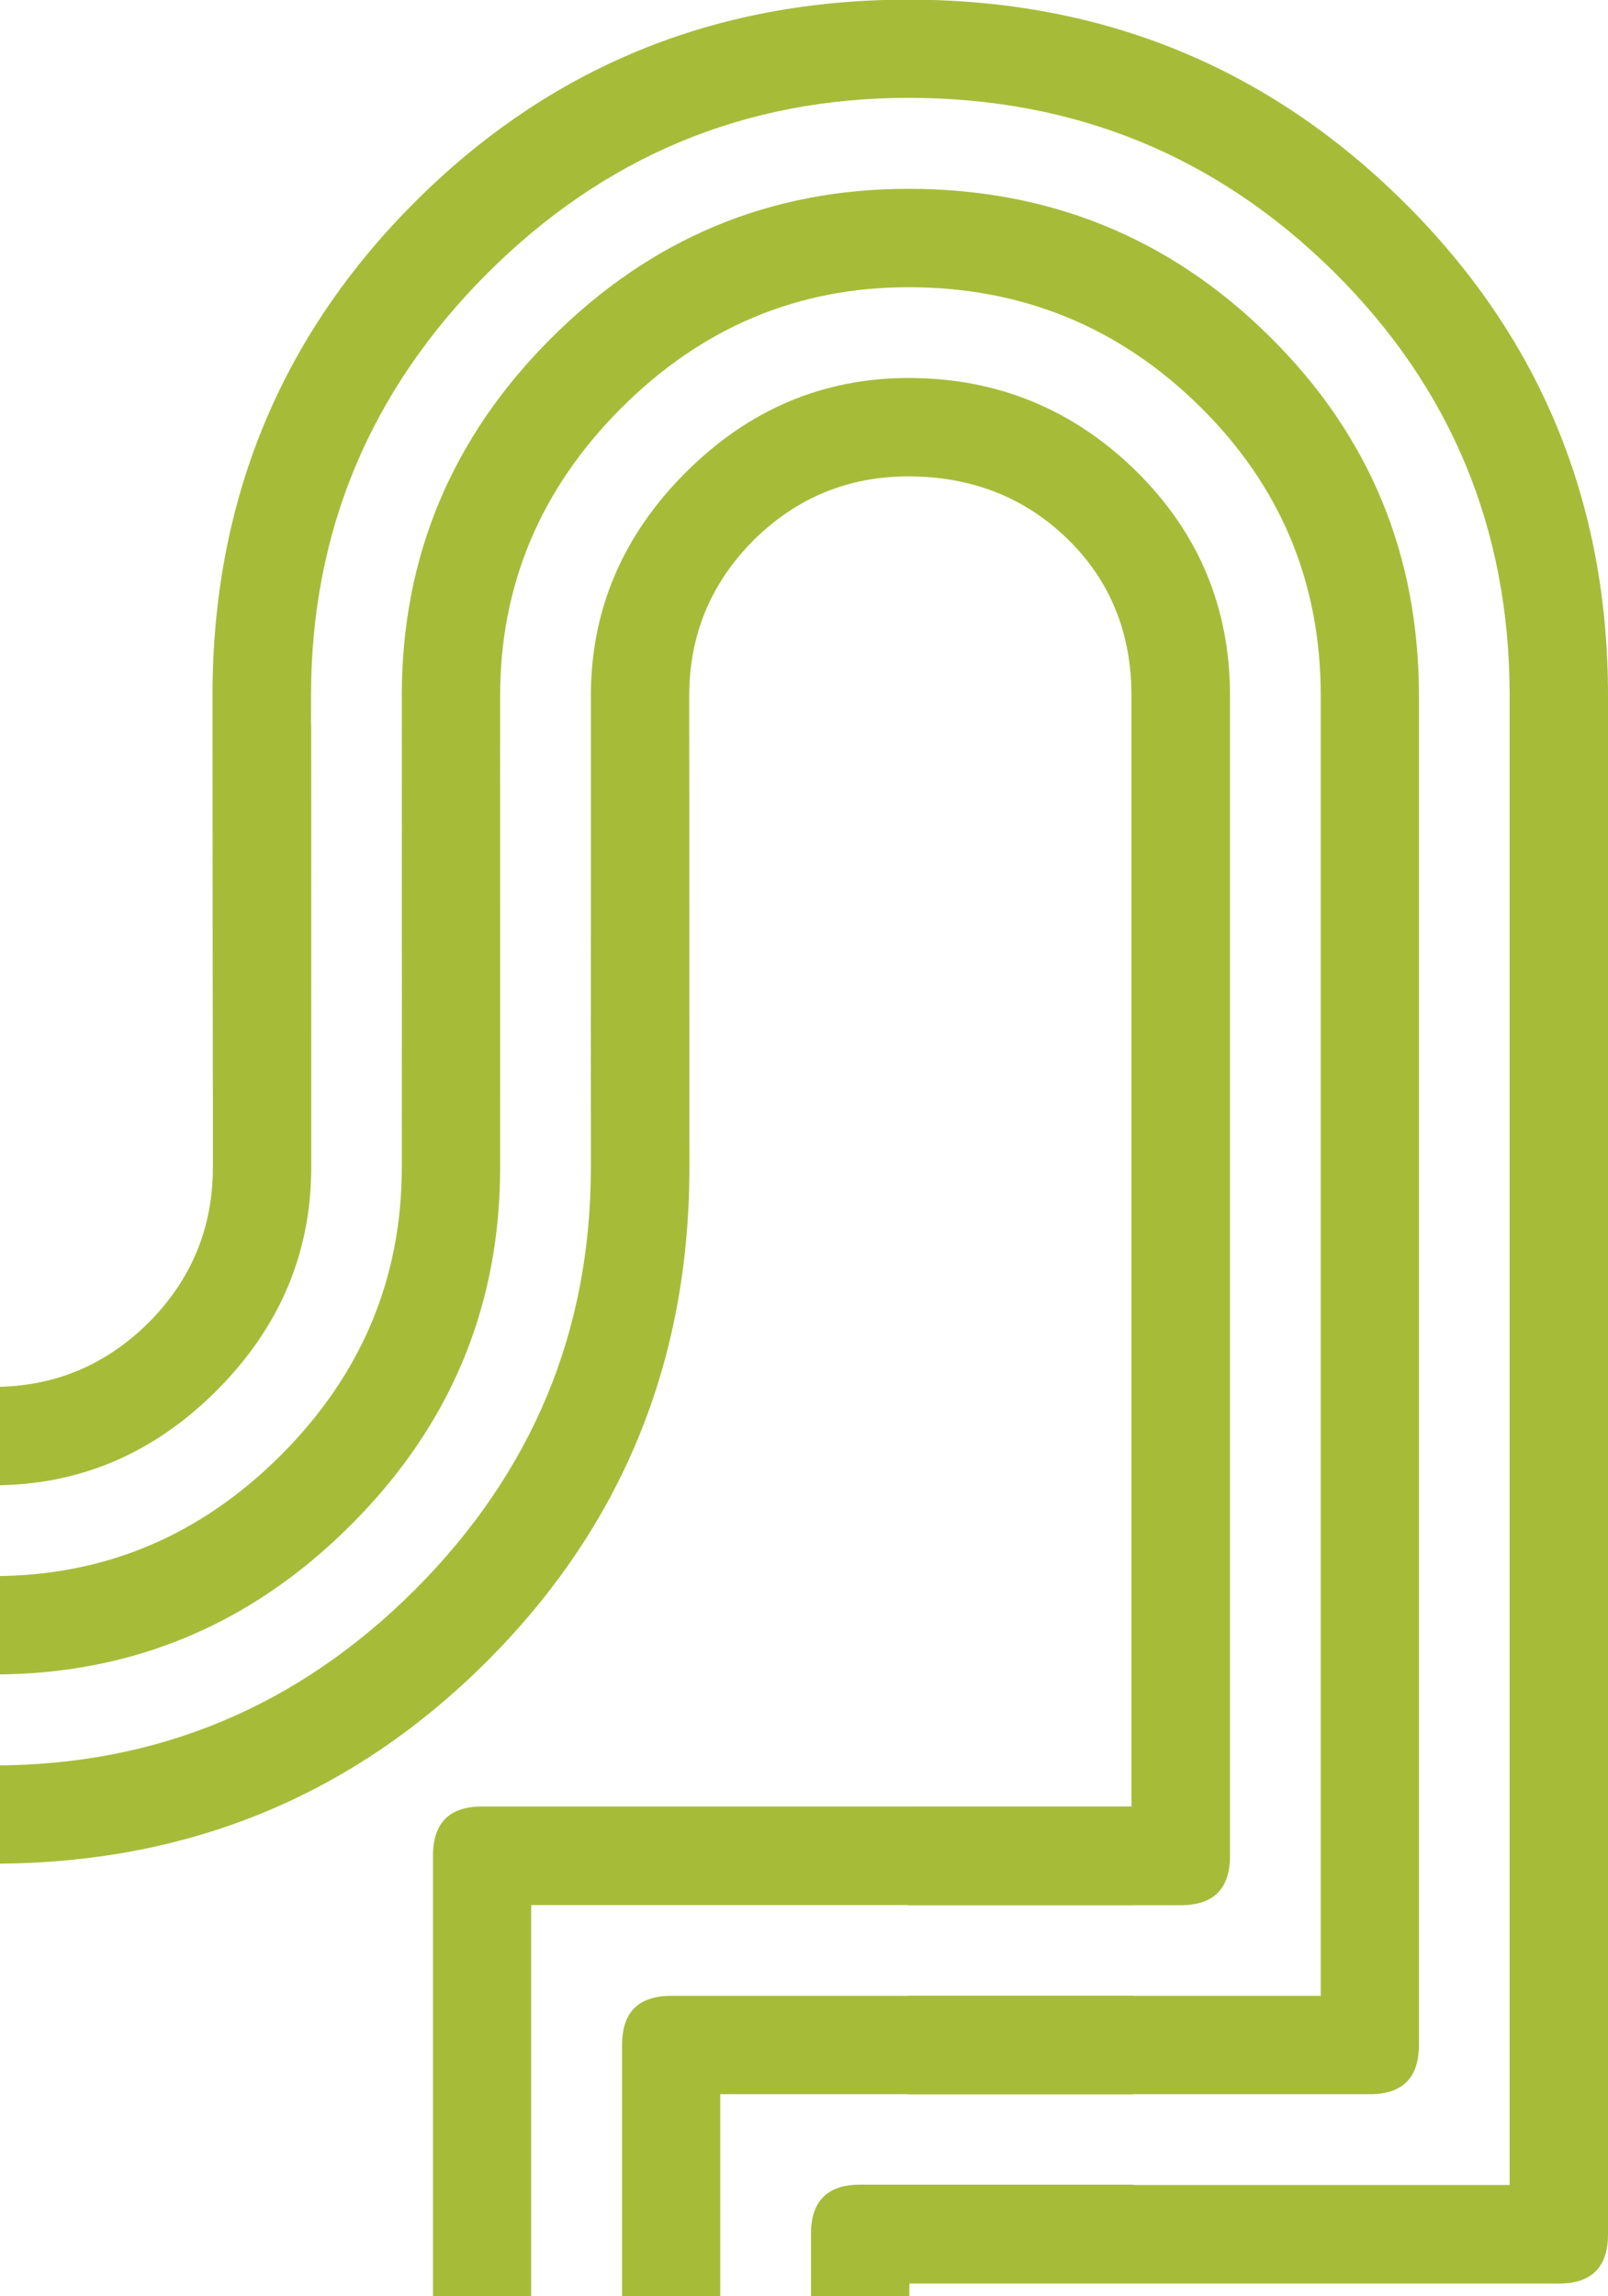 <?xml version="1.0" encoding="utf-8"?>
<!-- Generator: Adobe Illustrator 28.1.0, SVG Export Plug-In . SVG Version: 6.00 Build 0)  -->
<svg version="1.1" id="Layer_1" xmlns="http://www.w3.org/2000/svg" xmlns:xlink="http://www.w3.org/1999/xlink" x="0px" y="0px"
	 viewBox="0 0 886.1 1264.7" style="enable-background:new 0 0 886.1 1264.7;" xml:space="preserve">
<style type="text/css">
	.st0{clip-path:url(#SVGID_00000049907109196136672850000009746911089529325198_);fill:#A6BC39;}
	.st1{clip-path:url(#SVGID_00000168079296111843181240000003988642899342653627_);}
	.st2{fill:#A6BC39;}
</style>
<g>
	<g>
		<defs>
			<rect id="SVGID_1_" y="-351.9" width="1085.2" height="1739.6"/>
		</defs>
		<clipPath id="SVGID_00000123436398420685817690000012465827846481335955_">
			<use xlink:href="#SVGID_1_"  style="overflow:visible;"/>
		</clipPath>
		<path style="clip-path:url(#SVGID_00000123436398420685817690000012465827846481335955_);fill:#A6BC39;" d="M275.6,383.2
			c0,1.9-0.1,243.1-0.2,244.8c-1.6,15.9-10.5,23.9-26.9,23.9c-16.2,0-25.1-7.8-26.8-23.5c-0.2-1.8-0.3-243.2-0.3-245.2
			c0-76.4,27.4-142.1,82.3-196.9c54.9-54.9,120.5-82.3,196.9-82.3c77.8,0,144.2,27.1,199,81.3c54.9,54.2,82.3,120.1,82.3,197.9
			v743.2c0,18.1-9,27.1-27.1,27.1H500.3v-54.2h227.5V383.2c0-62.5-22.2-115.6-66.7-159.4s-98-65.6-160.5-65.6
			c-61.1,0-113.9,22.2-158.4,66.7C297.9,269.3,275.6,322.1,275.6,383.2 M379.8,383.2c0,1.6-0.1,242.6-0.2,244.1
			c-1.4,16.4-10.3,24.6-26.9,24.6c-16.8,0-25.8-8.4-27-25.3c-0.1-1.3-0.1-242.1-0.1-243.4c0-47.2,17.5-88.2,52.2-122.9
			s75.7-52.1,122.9-52.1c48.7,0,90.4,17.1,125.1,51c34.7,34.1,52,75.4,52,124v639.1c0,18-9,27.1-27.1,27.1H500.3v-54.2h123.2v-612
			c0-34.7-11.8-63.6-35.4-86.5c-23.6-22.9-52.9-34.3-87.6-34.3c-33.3,0-61.8,11.9-85.5,35.4C391.6,321.5,379.8,349.9,379.8,383.2
			 M171.4,383.2c0,2-0.1,243.4-0.3,245.2c-1.7,15.7-10.6,23.5-26.9,23.5c-16.1,0-25.1-7.8-26.8-23.5c-0.2-1.8-0.3-243.2-0.3-245.2
			c0-106.9,37.2-197.6,111.5-271.9C303,37,393.7-0.2,500.6-0.2c107,0,198,37.2,273,111.5s112.5,165,112.5,271.9v847.5
			c0,18-9,27.1-27.1,27.1H500.3v-54.3h331.6V383.2c0-91.7-32.3-169.5-96.9-233.5c-64.6-63.8-142.6-95.8-234.4-95.8
			c-90.2,0-167.7,32.3-232.3,96.9C203.7,215.5,171.4,293,171.4,383.2"/>
	</g>
	<g>
		<defs>
			<rect id="SVGID_00000130635054797685766960000007895540692186330275_" y="-351.9" width="1085.2" height="1739.6"/>
		</defs>
		<clipPath id="SVGID_00000149368379166522639460000015419824122899282607_">
			<use xlink:href="#SVGID_00000130635054797685766960000007895540692186330275_"  style="overflow:visible;"/>
		</clipPath>
		<g style="clip-path:url(#SVGID_00000149368379166522639460000015419824122899282607_);">
			<g>
				<path class="st2" d="M221.4,643.1c0-1.9,0.1-243.1,0.2-244.8c1.6-15.9,10.5-23.9,26.9-23.9c16.2,0,25.1,7.8,26.8,23.5
					c0.2,1.8,0.3,243.2,0.3,245.2c0,76.4-27.4,142.1-82.3,196.9c-54.9,54.9-120.5,82.3-196.9,82.3c-77.8,0-144.2-27.1-199-81.3
					c-54.9-54.2-82.3-120.1-82.3-197.9v-743.3c0-18.1,9-27.1,27.2-27.1H-3.2v54.2h-227.5v716.2c0,62.5,22.2,115.6,66.7,159.4
					s98,65.6,160.5,65.6c61.1,0,113.9-22.2,158.4-66.7C199.2,757,221.4,704.2,221.4,643.1 M117.3,643.1c0-1.6,0.1-242.6,0.2-244.1
					c1.4-16.4,10.3-24.6,26.9-24.6c16.8,0,25.8,8.4,27,25.3c0.1,1.3,0.1,242.1,0.1,243.4c0,47.2-17.5,88.2-52.2,122.9
					S43.6,818.1-3.6,818.1c-48.7,0-90.3-17.1-125.1-51.1c-34.7-34.1-52-75.4-52-124V4c0-18,9-27.1,27.1-27.1H-3.3v54.2h-123.2v612
					c0,34.7,11.8,63.6,35.3,86.5c23.6,22.9,52.9,34.3,87.6,34.3c33.3,0,61.8-11.9,85.5-35.4C105.4,704.9,117.3,676.4,117.3,643.1
					 M325.6,643.1c0-2,0.1-243.4,0.3-245.2c1.7-15.7,10.6-23.5,26.9-23.5c16.1,0,25.1,7.8,26.8,23.5c0.2,1.8,0.3,243.2,0.3,245.2
					c0,106.9-37.2,197.6-111.5,271.9c-74.4,74.3-165,111.5-271.9,111.5c-107,0-197.9-37.2-273-111.5c-75-74.3-112.5-165-112.5-271.9
					v-847.5c0-18,9-27.1,27.1-27.1H-3.2v54.3h-331.6v820.3c0,91.7,32.3,169.5,96.9,233.5c64.6,63.8,142.6,95.8,234.4,95.8
					c90.2,0,167.7-32.3,232.3-96.9C293.3,810.8,325.6,733.4,325.6,643.1"/>
				<path class="st2" d="M849.1,1869.6c0-1.9,0.1-243.1,0.2-244.8c1.6-15.9,10.5-23.9,26.9-23.9c16.2,0,25.1,7.8,26.8,23.5
					c0.2,1.8,0.3,243.2,0.3,245.2c0,76.4-27.4,142.1-82.3,196.9c-54.9,54.9-120.5,82.3-196.9,82.3c-77.8,0-144.2-27.1-199-81.3
					c-54.9-54.1-82.3-120.1-82.3-197.9v-743.2c0-18.1,9-27.1,27.2-27.1h254.5v54.2H396.9v716.2c0,62.5,22.2,115.6,66.7,159.4
					c44.5,43.8,98,65.6,160.5,65.6c61.1,0,113.9-22.2,158.4-66.6C826.8,1983.5,849.1,1930.7,849.1,1869.6 M744.9,1869.6
					c0-1.6,0.1-242.6,0.2-244.1c1.4-16.4,10.3-24.6,26.9-24.6c16.8,0,25.8,8.4,27,25.3c0.1,1.3,0.1,242.1,0.1,243.4
					c0,47.2-17.5,88.2-52.2,122.9c-34.7,34.7-75.7,52.1-122.9,52.1c-48.7,0-90.3-17.1-125.1-51.1c-34.7-34.1-52-75.4-52-124v-639.1
					c0-18,9-27.1,27.1-27.1h150.4v54.2H501.1v612c0,34.7,11.8,63.6,35.4,86.5s52.9,34.3,87.6,34.3c33.3,0,61.8-11.9,85.5-35.4
					C733,1931.3,744.9,1902.9,744.9,1869.6 M953.2,1869.6c0-2,0.1-243.4,0.3-245.2c1.7-15.7,10.6-23.5,26.9-23.5
					c16.1,0,25.1,7.8,26.8,23.5c0.2,1.8,0.3,243.2,0.3,245.2c0,106.9-37.2,197.6-111.5,271.9c-74.4,74.3-165,111.4-271.9,111.4
					c-107,0-198-37.2-273-111.4c-75-74.3-112.5-165-112.5-271.9v-847.5c0-18,9-27.1,27.1-27.1h358.7v54.3H292.7v820.3
					c0,91.7,32.3,169.5,96.9,233.5c64.6,63.8,142.6,95.8,234.4,95.8c90.2,0,167.7-32.3,232.3-96.9
					C921,2037.3,953.2,1959.8,953.2,1869.6"/>
			</g>
		</g>
	</g>
</g>
</svg>
